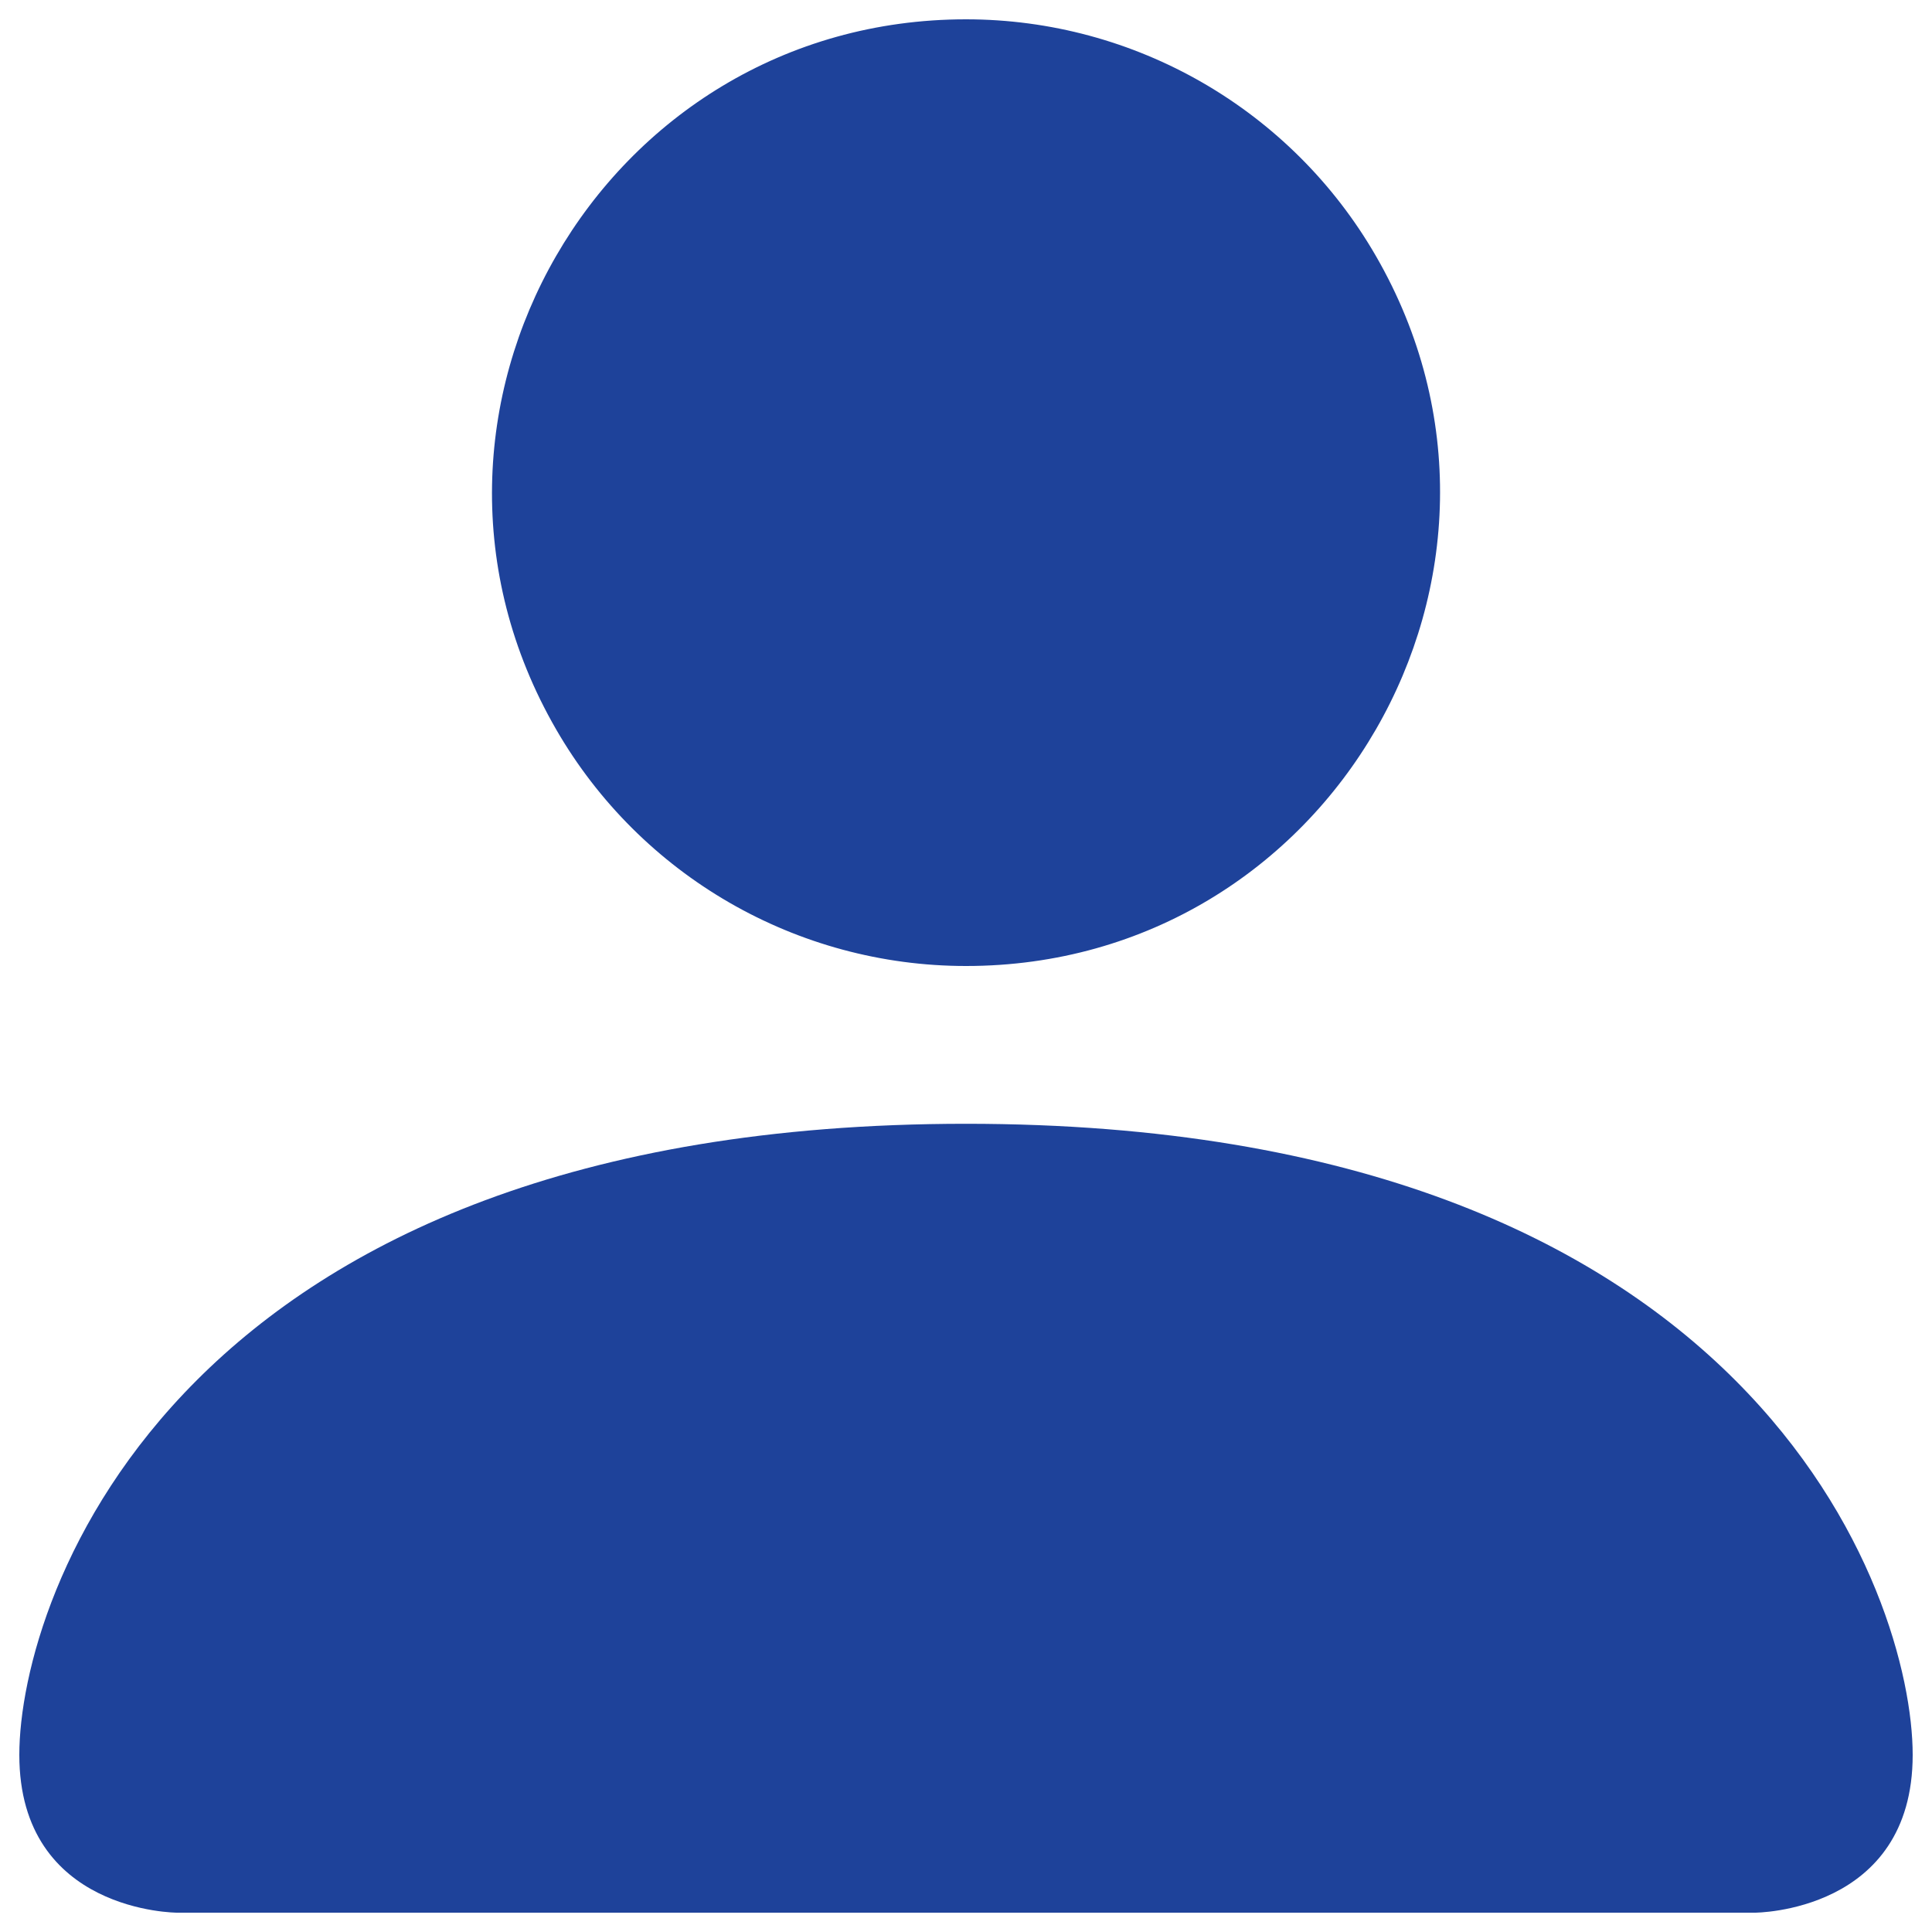 <svg xmlns="http://www.w3.org/2000/svg" width="24" height="24" viewBox="0 0 24 24" fill="none">
  <g clip-path="url(#clip0_3457_23345)">
    <path d="M2.2 23.76C2.2 23.76 0.24 23.76 0.24 21.8C0.24 19.84 2.2 13.96 12 13.96C21.8 13.96 23.76 19.84 23.76 21.8C23.76 23.76 21.8 23.76 21.8 23.76H2.2ZM12 12C16.527 12 19.356 7.1 17.092 3.18C16.042 1.361 14.101 0.24 12 0.24C7.474 0.24 4.645 5.14 6.908 9.06C7.958 10.879 9.899 12 12 12Z" fill="#1E429A"/>
  </g>
  <defs>
    <clipPath id="clip0_3457_23345">
      <rect width="24" height="24" fill="white"/>
    </clipPath>
  </defs>
</svg>
